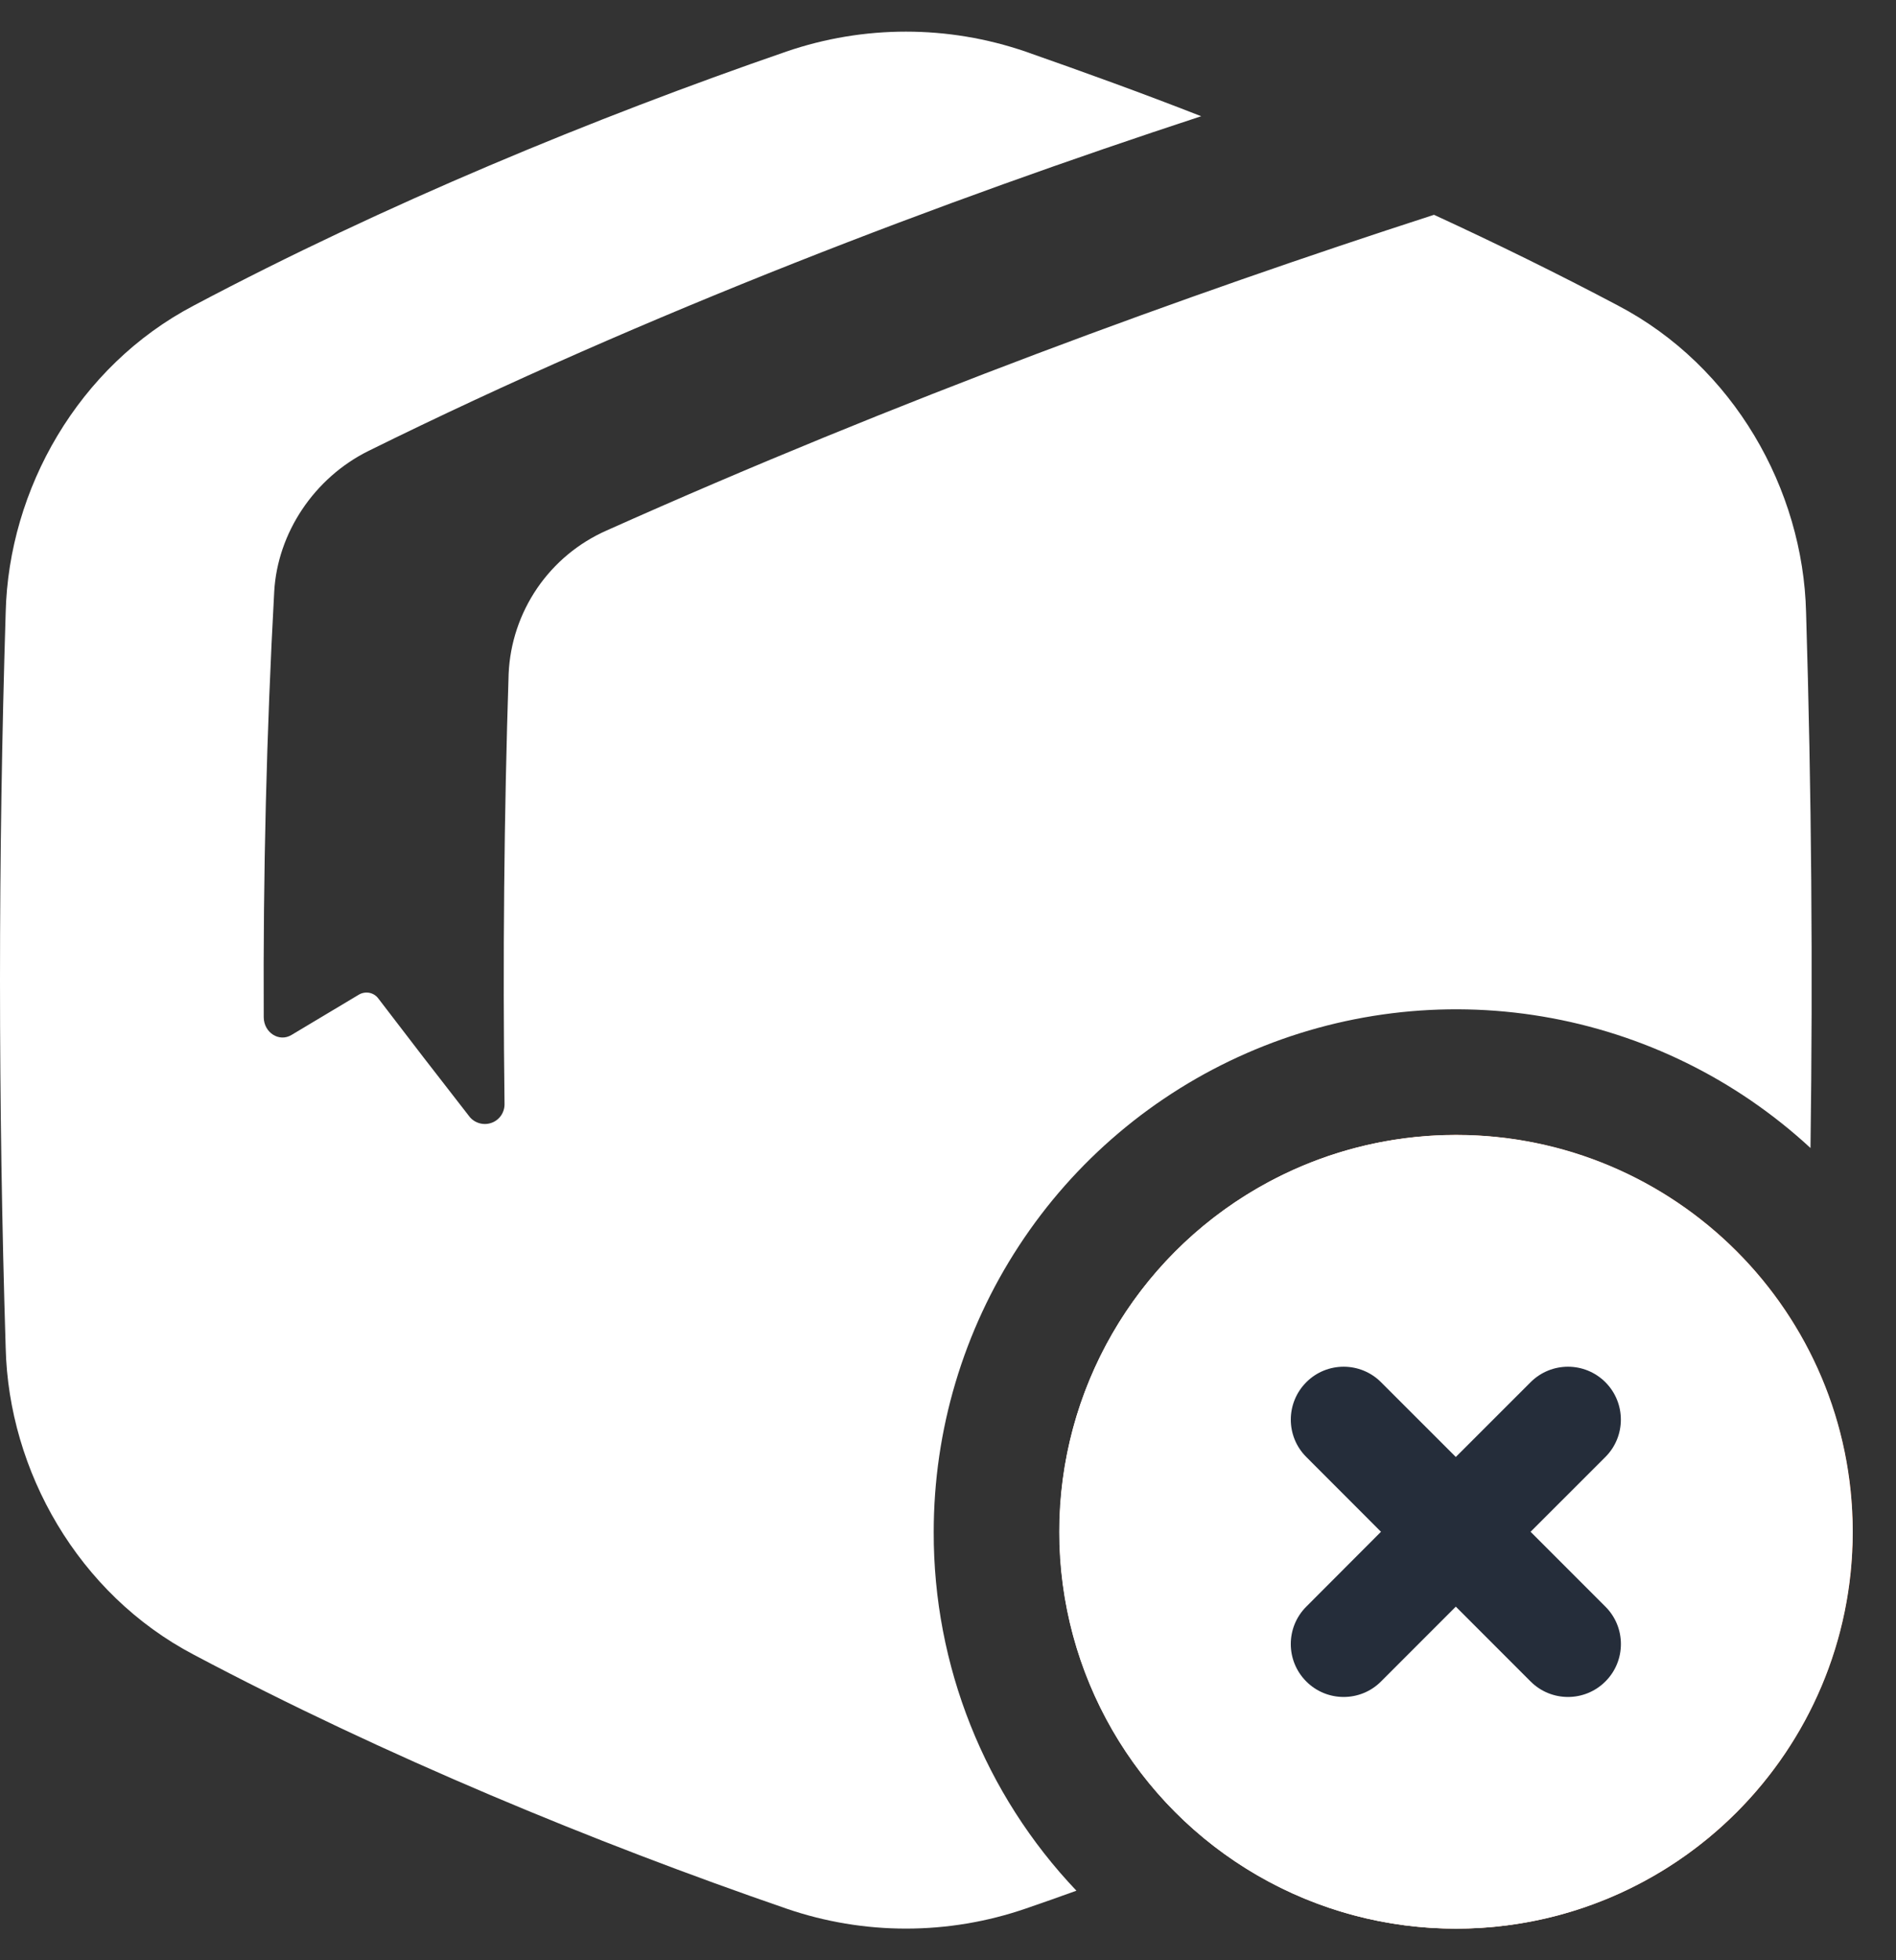 <svg width="30" height="31" viewBox="0 0 30 31" fill="none" xmlns="http://www.w3.org/2000/svg">
<rect x="0" y="0" width="30" height="31" fill="#333333" stroke="none"/>
<path d="M14.774 24.226C14.774 22.619 15.242 21.047 16.122 19.703C17.001 18.358 18.254 17.299 19.726 16.655C21.198 16.011 22.826 15.809 24.41 16.076C25.995 16.343 27.467 17.065 28.647 18.155C28.686 15.331 28.663 12.506 28.577 9.682C28.53 7.741 27.435 5.793 25.599 4.831C24.656 4.332 23.678 3.852 22.69 3.397C18.784 4.661 14.21 6.327 9.597 8.39C9.153 8.586 8.773 8.902 8.499 9.303C8.226 9.703 8.069 10.172 8.048 10.656C7.976 12.883 7.954 15.181 7.983 17.453C7.985 17.52 7.966 17.585 7.929 17.64C7.891 17.695 7.837 17.737 7.774 17.758C7.711 17.78 7.642 17.781 7.579 17.761C7.515 17.741 7.459 17.702 7.42 17.648C6.932 17.023 6.455 16.405 5.989 15.794C5.955 15.746 5.904 15.713 5.846 15.701C5.788 15.69 5.728 15.7 5.678 15.73C5.316 15.946 4.96 16.159 4.611 16.368C4.415 16.485 4.175 16.329 4.173 16.088C4.162 13.825 4.218 11.556 4.339 9.356C4.39 8.429 4.972 7.555 5.833 7.13C10.258 4.944 14.978 3.159 19.006 1.838C18.069 1.471 17.137 1.135 16.227 0.816C15 0.395 13.668 0.395 12.441 0.816C9.404 1.864 6.089 3.231 3.068 4.831C1.233 5.793 0.138 7.741 0.09 9.682C-0.03 13.561 -0.03 17.439 0.09 21.318C0.137 23.259 1.233 25.207 3.068 26.169C6.089 27.769 9.404 29.136 12.442 30.183C13.669 30.605 15.002 30.605 16.229 30.183C16.494 30.092 16.762 29.998 17.032 29.9C15.577 28.37 14.768 26.337 14.774 24.226Z" fill="white"/>
<circle cx="23.04" cy="24.224" r="6.276" fill="#E25B20"/>
<path d="M23.04 17.948C26.506 17.948 29.315 20.758 29.315 24.224C29.315 27.69 26.506 30.5 23.04 30.5C19.574 30.5 16.764 27.69 16.764 24.224C16.764 20.758 19.574 17.948 23.04 17.948Z" fill="white"/>
<circle cx="23.035" cy="24.225" r="6.275" fill="white"/>
<path d="M24.218 21.859C24.545 21.532 25.075 21.532 25.402 21.859C25.728 22.186 25.728 22.715 25.402 23.041L24.218 24.224L25.402 25.408C25.729 25.734 25.729 26.265 25.402 26.591C25.075 26.918 24.545 26.918 24.218 26.591L23.035 25.408L21.852 26.591C21.526 26.918 20.995 26.918 20.669 26.591C20.342 26.265 20.342 25.734 20.669 25.408L21.851 24.224L20.669 23.041C20.342 22.715 20.343 22.186 20.669 21.859C20.995 21.532 21.526 21.532 21.852 21.859L23.035 23.041L24.218 21.859Z" fill="#252D3A"/>
</svg>
